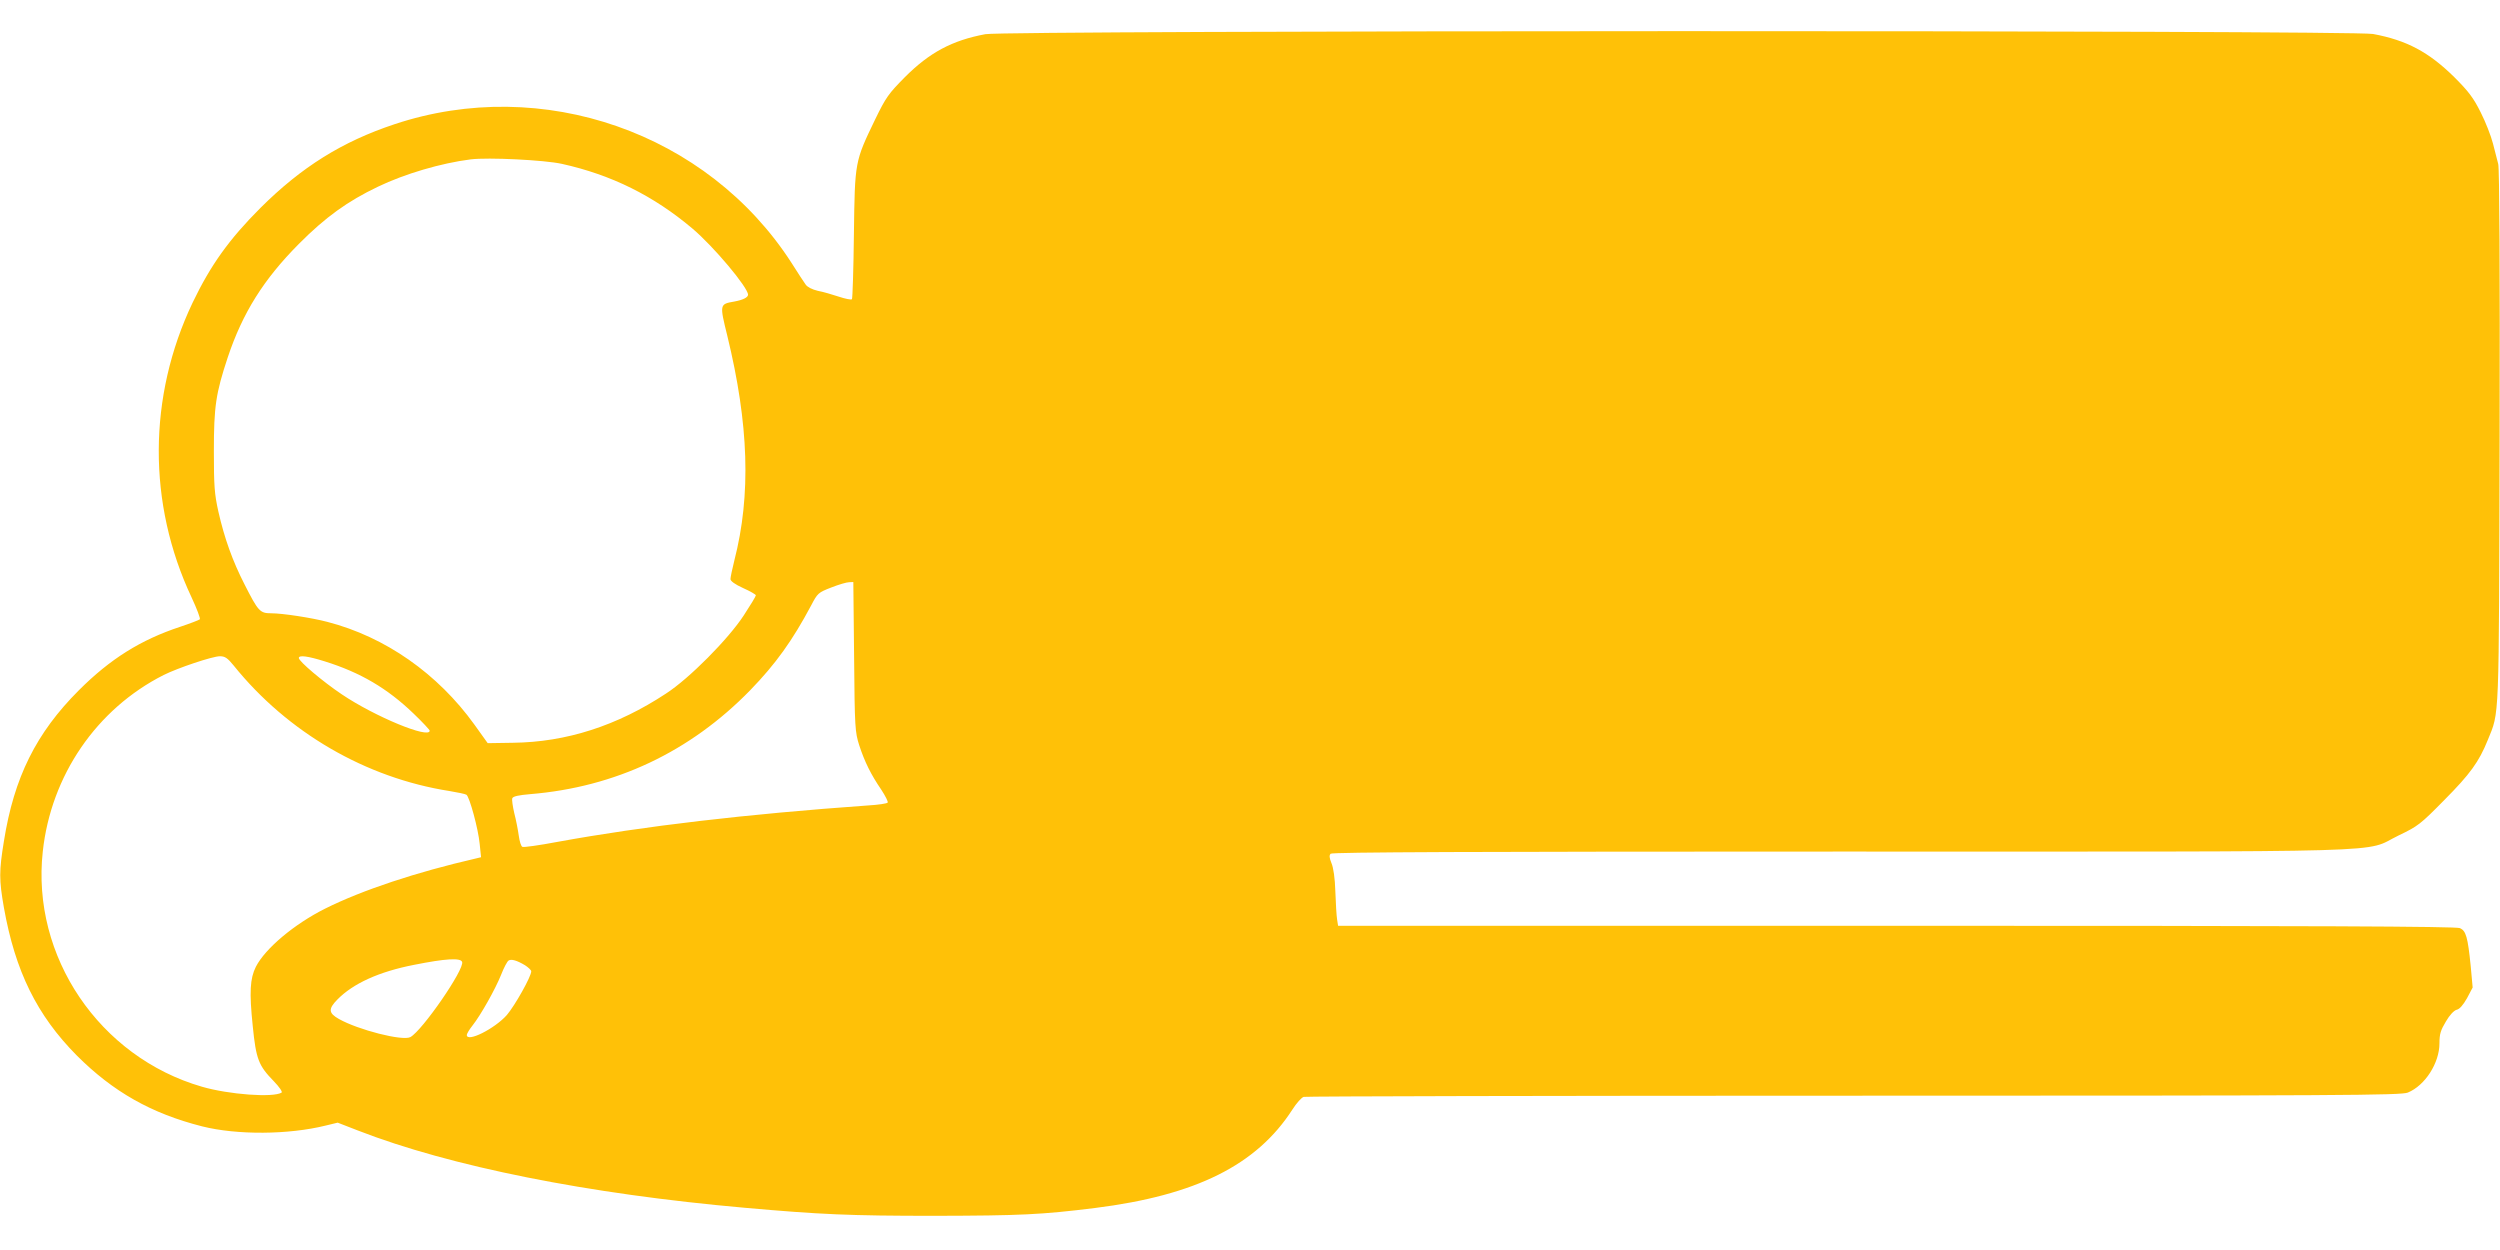 <?xml version="1.0" standalone="no"?>
<!DOCTYPE svg PUBLIC "-//W3C//DTD SVG 20010904//EN"
 "http://www.w3.org/TR/2001/REC-SVG-20010904/DTD/svg10.dtd">
<svg version="1.0" xmlns="http://www.w3.org/2000/svg"
 width="1280pt" height="640pt" viewBox="0 0 1280 640"
 preserveAspectRatio="xMidYMid meet">
<g transform="translate(0,640) scale(0.1,-0.1)"
fill="#ffc107" stroke="none">
<path d="M5045 6225 c-171 -32 -286 -94 -412 -220 -84 -85 -97 -103 -152 -216
-105 -218 -104 -214 -109 -589 -2 -179 -7 -328 -10 -332 -4 -4 -34 2 -67 13
-33 11 -81 25 -108 30 -29 7 -53 19 -62 32 -9 12 -42 63 -73 112 -430 666
-1275 961 -2032 709 -268 -89 -476 -219 -686 -428 -161 -161 -256 -294 -348
-486 -229 -481 -231 -1029 -5 -1509 27 -58 46 -108 42 -112 -5 -4 -49 -21
-100 -38 -203 -67 -359 -165 -519 -325 -219 -219 -332 -446 -384 -773 -25
-154 -25 -197 0 -340 58 -326 169 -551 373 -757 186 -186 382 -297 642 -363
179 -45 442 -43 632 4 l62 15 103 -40 c473 -184 1178 -325 1983 -396 384 -34
533 -41 970 -41 442 1 547 6 821 40 518 65 828 220 1011 504 21 33 47 62 58
65 11 3 1279 6 2818 6 2505 0 2802 2 2835 16 88 36 162 151 162 252 0 48 6 67
33 112 19 33 41 56 55 60 15 3 33 24 53 59 l29 55 -10 110 c-15 148 -24 180
-55 194 -20 9 -731 12 -2885 12 l-2859 0 -5 32 c-3 18 -7 83 -9 143 -2 69 -10
123 -20 146 -11 27 -12 40 -4 48 8 8 727 11 2615 11 2935 0 2665 -8 2852 82
100 48 112 57 235 182 132 133 177 195 222 306 61 151 57 68 61 1555 2 857 -1
1373 -7 1395 -5 19 -17 67 -27 105 -10 39 -38 111 -63 160 -37 74 -61 106
-135 180 -131 129 -244 189 -416 221 -110 20 -6999 19 -7105 -1z m-2168 -664
c253 -56 469 -163 668 -331 109 -92 285 -302 285 -339 0 -14 -27 -27 -71 -35
-75 -13 -75 -14 -35 -176 110 -452 122 -814 36 -1149 -11 -44 -20 -87 -20 -96
0 -10 23 -27 65 -46 36 -16 65 -33 65 -37 0 -5 -28 -51 -62 -103 -79 -121
-279 -323 -398 -400 -250 -165 -511 -249 -784 -252 l-129 -2 -68 95 c-188 261
-456 449 -753 526 -80 21 -229 44 -288 44 -57 0 -66 10 -136 148 -61 119 -103
236 -134 373 -20 90 -23 131 -23 309 0 229 10 296 71 480 76 228 184 400 364
581 136 137 250 219 405 293 137 66 324 121 475 140 89 11 377 -3 467 -23z
m1496 -2523 c3 -366 5 -386 26 -453 28 -86 61 -152 113 -228 21 -32 36 -62 33
-66 -2 -5 -49 -12 -102 -15 -618 -44 -1143 -105 -1592 -187 -90 -17 -169 -28
-176 -25 -7 2 -15 28 -19 58 -4 29 -14 81 -23 115 -8 35 -13 69 -10 76 4 10
33 16 92 21 436 36 818 216 1126 532 131 135 216 254 312 434 33 63 36 66 103
92 38 15 79 27 91 27 l22 1 4 -382z m-3177 -45 c276 -343 677 -576 1105 -643
42 -7 81 -15 87 -19 16 -10 61 -176 68 -252 l7 -68 -29 -7 c-300 -69 -579
-161 -769 -256 -158 -79 -307 -204 -355 -298 -30 -60 -34 -129 -16 -303 17
-171 30 -203 108 -283 28 -29 45 -54 40 -58 -43 -27 -271 -10 -408 30 -525
152 -874 667 -815 1204 42 389 275 730 619 904 72 36 250 96 288 96 26 0 39
-9 70 -47z m466 21 c183 -57 321 -138 456 -268 45 -43 82 -83 82 -87 0 -44
-281 72 -450 186 -97 65 -220 169 -220 186 0 16 46 10 132 -17z m704 -1539
c14 -36 -204 -352 -265 -385 -40 -21 -267 37 -366 93 -53 30 -55 51 -8 99 80
82 213 143 393 178 160 32 238 37 246 15z m322 -17 c17 -11 32 -25 32 -31 0
-27 -84 -176 -125 -224 -62 -70 -205 -142 -205 -102 0 6 13 28 29 48 42 53
117 186 147 261 14 36 31 68 38 72 14 9 42 1 84 -24z"/>
</g>
</svg>
